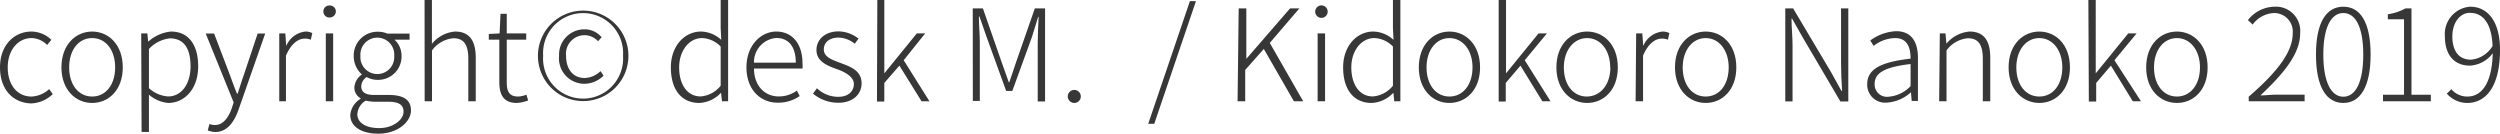 <svg xmlns="http://www.w3.org/2000/svg" viewBox="0 0 268.57 14.36"><defs><style>.cls-1{fill:#373737;}</style></defs><title>coptrght</title><g id="レイヤー_2" data-name="レイヤー 2"><g id="レイヤー_1-2" data-name="レイヤー 1"><path class="cls-1" d="M0,7.24C0,4.8,1.57,3.39,3.38,3.39a3.12,3.12,0,0,1,2.14.89l-.46.55a2.4,2.4,0,0,0-1.67-.74C1.94,4.09.83,5.38.83,7.24s1,3.13,2.55,3.13a2.94,2.94,0,0,0,1.9-.8l.39.54a3.53,3.53,0,0,1-2.33,1C1.44,11.06,0,9.66,0,7.24Z"/><path class="cls-1" d="M6.6,7.24c0-2.44,1.53-3.85,3.3-3.85s3.29,1.41,3.29,3.85-1.53,3.82-3.29,3.82S6.6,9.66,6.6,7.24Zm5.77,0c0-1.86-1-3.15-2.47-3.15S7.43,5.38,7.43,7.24s1,3.13,2.47,3.13S12.37,9.1,12.37,7.24Z"/><path class="cls-1" d="M15.17,3.59h.66l.09.89h0a4.24,4.24,0,0,1,2.44-1.09c1.94,0,2.93,1.48,2.93,3.73,0,2.49-1.51,3.94-3.22,3.94A3.65,3.65,0,0,1,16,10.17v4h-.79Zm5.3,3.53c0-1.75-.6-3-2.23-3A3.65,3.65,0,0,0,16,5.26V9.47a3.37,3.37,0,0,0,2.07.89C19.46,10.36,20.47,9.07,20.47,7.12Z"/><path class="cls-1" d="M22.32,14l.18-.68a1.72,1.72,0,0,0,.59.11c.88,0,1.46-.79,1.82-1.84L25.1,11l-3-7.4H23l1.7,4.46c.23.63.5,1.39.76,2h.07c.22-.66.45-1.42.66-2l1.49-4.46h.81l-2.85,8.14c-.44,1.26-1.17,2.44-2.52,2.44A2.08,2.08,0,0,1,22.32,14Z"/><path class="cls-1" d="M30,3.59h.65l.1,1.35h0a2.51,2.51,0,0,1,2.06-1.55,1.5,1.5,0,0,1,.74.17l-.16.71a1.48,1.48,0,0,0-.67-.12c-.64,0-1.42.48-2,1.83v4.9H30Z"/><path class="cls-1" d="M34.74,1.25a.63.63,0,0,1,.67-.66.64.64,0,0,1,.67.66.66.66,0,0,1-.67.63A.64.64,0,0,1,34.74,1.25ZM35,3.59h.79v7.29H35Z"/><path class="cls-1" d="M37.63,12.36a2.23,2.23,0,0,1,1.1-1.74v-.07a1.3,1.3,0,0,1-.66-1.17A1.83,1.83,0,0,1,38.88,8V8A2.64,2.64,0,0,1,38,6a2.55,2.55,0,0,1,2.61-2.59,2.47,2.47,0,0,1,1,.2H44v.65H42.38A2.35,2.35,0,0,1,43.14,6a2.52,2.52,0,0,1-2.58,2.58,2.45,2.45,0,0,1-1.17-.3,1.23,1.23,0,0,0-.58,1c0,.52.32.92,1.37.92h1.53c1.66,0,2.44.52,2.44,1.68s-1.37,2.48-3.51,2.48C38.82,14.36,37.63,13.59,37.63,12.36ZM43.35,12c0-.78-.57-1.07-1.65-1.07H40.21a5.23,5.23,0,0,1-.92-.12,1.82,1.82,0,0,0-.9,1.46c0,.89.86,1.49,2.35,1.49S43.35,12.87,43.35,12Zm-1-6a1.82,1.82,0,1,0-3.63,0,1.82,1.82,0,1,0,3.63,0Z"/><path class="cls-1" d="M45.61,0h.79V4.71a3.56,3.56,0,0,1,2.49-1.32c1.52,0,2.22.95,2.22,2.82v4.67h-.8V6.32c0-1.52-.48-2.21-1.6-2.21a3.16,3.16,0,0,0-2.3,1.31v5.46h-.79Z"/><path class="cls-1" d="M53.64,8.8V4.26H52.51V3.65l1.16-.06.1-2.11h.67V3.59h2.09v.67H54.44v4.6c0,.91.24,1.51,1.22,1.51a2.55,2.55,0,0,0,.89-.2l.19.62a4.17,4.17,0,0,1-1.22.27C54.08,11.06,53.64,10.16,53.64,8.8Z"/><path class="cls-1" d="M57.79,6a4.86,4.86,0,1,1,9.72,0,4.86,4.86,0,1,1-9.72,0Zm9.14,0a4.3,4.3,0,1,0-8.58,0,4.3,4.3,0,1,0,8.58,0ZM60.06,6A2.72,2.72,0,0,1,62.8,3.15,2.38,2.38,0,0,1,64.63,4l-.38.43a2,2,0,0,0-1.44-.65,2,2,0,0,0-2,2.21c0,1.47.78,2.39,2,2.39a2.52,2.52,0,0,0,1.7-.74l.33.48A2.92,2.92,0,0,1,62.73,9,2.73,2.73,0,0,1,60.06,6Z"/><path class="cls-1" d="M72.07,7.24c0-2.35,1.51-3.85,3.23-3.85a3.28,3.28,0,0,1,2.18.89L77.42,3V0h.8V10.88h-.66l-.1-.92h0a3.39,3.39,0,0,1-2.34,1.1C73.26,11.06,72.07,9.69,72.07,7.24Zm5.35,2V5a2.94,2.94,0,0,0-2-.91c-1.39,0-2.46,1.36-2.46,3.15s.83,3.12,2.31,3.12A3.06,3.06,0,0,0,77.42,9.21Z"/><path class="cls-1" d="M80.19,7.24c0-2.37,1.55-3.85,3.21-3.85s2.81,1.26,2.81,3.4a3.4,3.4,0,0,1,0,.57H81c0,1.78,1.09,3,2.67,3a3.28,3.28,0,0,0,1.94-.63l.3.59a4,4,0,0,1-2.32.71C81.71,11.06,80.19,9.64,80.19,7.24Zm5.3-.51c0-1.76-.81-2.65-2.08-2.65A2.59,2.59,0,0,0,81,6.73Z"/><path class="cls-1" d="M87.34,10.06l.42-.58a3.32,3.32,0,0,0,2.3.92c1.11,0,1.67-.63,1.67-1.38S90.82,7.76,90,7.46c-1.09-.38-2.29-.84-2.29-2.09,0-1.07.86-2,2.4-2a3.59,3.59,0,0,1,2.12.78l-.41.55a2.82,2.82,0,0,0-1.74-.66c-1.08,0-1.58.61-1.58,1.26,0,.81.85,1.11,1.7,1.43,1.12.42,2.36.82,2.36,2.23,0,1.12-.89,2.08-2.51,2.08A4.25,4.25,0,0,1,87.34,10.06Z"/><path class="cls-1" d="M94.25,0H95V7.88h0l3.49-4.29h.9L97.08,6.47l2.77,4.41H99L96.62,7.05,95,8.91v2h-.79Z"/><path class="cls-1" d="M104.5.9h1.09l2,5.74.78,2.19h.06c.26-.73.49-1.47.74-2.19l2-5.74h1.1v10h-.79V4.56c0-.82.06-1.92.1-2.75h-.05L110.85,4l-2.1,5.77h-.66L106,4l-.78-2.23h-.06c0,.83.1,1.93.1,2.75v6.32h-.75Z"/><path class="cls-1" d="M114.71,10.32a.7.7,0,1,1,.69.74A.7.7,0,0,1,114.71,10.32Z"/><path class="cls-1" d="M127.83.12h.65L124,13.3h-.65Z"/><path class="cls-1" d="M133.07.9h.82V6.32h0L138.59.9h1l-3.18,3.71L140,10.88h-1l-3.23-5.62-2,2.25v3.37h-.82Z"/><path class="cls-1" d="M141.29,1.25a.67.67,0,0,1,1.34,0,.67.67,0,0,1-1.34,0Zm.26,2.34h.8v7.29h-.8Z"/><path class="cls-1" d="M144.29,7.24c0-2.35,1.51-3.85,3.23-3.85a3.28,3.28,0,0,1,2.18.89L149.64,3V0h.8V10.88h-.66l-.09-.92h0a3.39,3.39,0,0,1-2.34,1.1C145.48,11.06,144.29,9.69,144.29,7.24Zm5.35,2V5a2.91,2.91,0,0,0-2-.91c-1.4,0-2.47,1.36-2.47,3.15s.84,3.12,2.31,3.12A3.06,3.06,0,0,0,149.64,9.21Z"/><path class="cls-1" d="M152.42,7.24c0-2.44,1.53-3.85,3.29-3.85S159,4.8,159,7.24s-1.53,3.82-3.3,3.82S152.42,9.66,152.42,7.24Zm5.77,0c0-1.86-1.05-3.15-2.48-3.15s-2.46,1.29-2.46,3.15,1,3.13,2.46,3.13S158.19,9.1,158.19,7.24Z"/><path class="cls-1" d="M161,0h.79V7.88h0l3.49-4.29h.9l-2.38,2.88,2.77,4.41h-.88l-2.35-3.83-1.58,1.86v2H161Z"/><path class="cls-1" d="M167.2,7.24c0-2.44,1.53-3.85,3.3-3.85s3.3,1.41,3.3,3.85-1.54,3.82-3.3,3.82S167.2,9.66,167.2,7.24Zm5.78,0c0-1.86-1.06-3.15-2.48-3.15S168,5.38,168,7.24s1,3.13,2.46,3.13S173,9.1,173,7.24Z"/><path class="cls-1" d="M175.77,3.59h.66l.1,1.35h0a2.52,2.52,0,0,1,2.07-1.55,1.5,1.5,0,0,1,.74.17l-.16.71a1.51,1.51,0,0,0-.67-.12c-.65,0-1.43.48-2,1.83v4.9h-.8Z"/><path class="cls-1" d="M179.94,7.24c0-2.44,1.53-3.85,3.3-3.85s3.29,1.41,3.29,3.85-1.53,3.82-3.29,3.82S179.94,9.66,179.94,7.24Zm5.77,0c0-1.86-1.05-3.15-2.47-3.15s-2.47,1.29-2.47,3.15,1,3.13,2.47,3.13S185.71,9.1,185.71,7.24Z"/><path class="cls-1" d="M191.79.9h.84l4.08,6.86,1.11,2h.07c-.06-1-.11-2-.11-2.95V.9h.78v10h-.85L193.65,4l-1.13-2h-.06c0,1,.11,1.89.11,2.89v6h-.78Z"/><path class="cls-1" d="M200.59,9.05c0-1.62,1.44-2.38,4.66-2.75,0-1.09-.29-2.21-1.67-2.21a3.88,3.88,0,0,0-2.3.84l-.36-.58a5.07,5.07,0,0,1,2.77-1c1.73,0,2.35,1.25,2.35,2.86v4.63h-.67l-.08-.93h0a4.23,4.23,0,0,1-2.55,1.11A1.93,1.93,0,0,1,200.59,9.05Zm4.66.2V6.88c-2.88.33-3.86,1-3.86,2.13a1.32,1.32,0,0,0,1.49,1.38A3.63,3.63,0,0,0,205.25,9.25Z"/><path class="cls-1" d="M208.39,3.59H209l.1,1.1h0a3.61,3.61,0,0,1,2.49-1.3c1.52,0,2.22.95,2.22,2.82v4.67h-.8V6.32c0-1.52-.48-2.21-1.6-2.21a3.16,3.16,0,0,0-2.3,1.31v5.46h-.79Z"/><path class="cls-1" d="M215.78,7.24c0-2.44,1.53-3.85,3.3-3.85s3.29,1.41,3.29,3.85-1.53,3.82-3.29,3.82S215.78,9.66,215.78,7.24Zm5.77,0c0-1.86-1.05-3.15-2.47-3.15s-2.47,1.29-2.47,3.15,1,3.13,2.47,3.13S221.55,9.1,221.55,7.24Z"/><path class="cls-1" d="M224.35,0h.79V7.88h0l3.49-4.29h.9l-2.38,2.88L230,10.88h-.88l-2.35-3.83-1.58,1.86v2h-.79Z"/><path class="cls-1" d="M230.56,7.24c0-2.44,1.53-3.85,3.3-3.85s3.3,1.41,3.3,3.85-1.53,3.82-3.3,3.82S230.56,9.66,230.56,7.24Zm5.78,0c0-1.86-1.06-3.15-2.48-3.15s-2.46,1.29-2.46,3.15,1,3.13,2.46,3.13S236.34,9.1,236.34,7.24Z"/><path class="cls-1" d="M241.57,10.39c3.39-2.92,4.73-5,4.73-6.78a2,2,0,0,0-2-2.21A3,3,0,0,0,242,2.64l-.51-.48A3.7,3.7,0,0,1,244.34.72a2.61,2.61,0,0,1,2.76,2.87c0,2.09-1.61,4.18-4.27,6.66.55,0,1.13-.08,1.65-.08h3.1v.71h-6Z"/><path class="cls-1" d="M248.8,5.86c0-3.47,1.12-5.14,2.94-5.14s2.93,1.67,2.93,5.14-1.12,5.2-2.93,5.2S248.8,9.36,248.8,5.86Zm5.08,0c0-3-.85-4.46-2.14-4.46s-2.15,1.49-2.15,4.46.85,4.53,2.15,4.53S253.88,8.88,253.88,5.86Z"/><path class="cls-1" d="M256,10.18h2.26V2.07h-1.74V1.53a5.49,5.49,0,0,0,1.9-.63h.64v9.28h2.08v.7H256Z"/><path class="cls-1" d="M263.34,9.58a2.23,2.23,0,0,0,1.74.79c1.38,0,2.62-1.2,2.71-4.65a3.28,3.28,0,0,1-2.44,1.33c-1.67,0-2.7-1.11-2.7-3.14a2.94,2.94,0,0,1,2.7-3.19c1.93,0,3.22,1.62,3.22,4.63,0,4.2-1.69,5.71-3.51,5.71a2.91,2.91,0,0,1-2.2-1Zm4.43-4.64c-.08-2.18-.87-3.56-2.43-3.56-1.09,0-1.89,1.08-1.89,2.53s.61,2.5,2,2.5A3,3,0,0,0,267.77,4.94Z"/></g></g></svg>